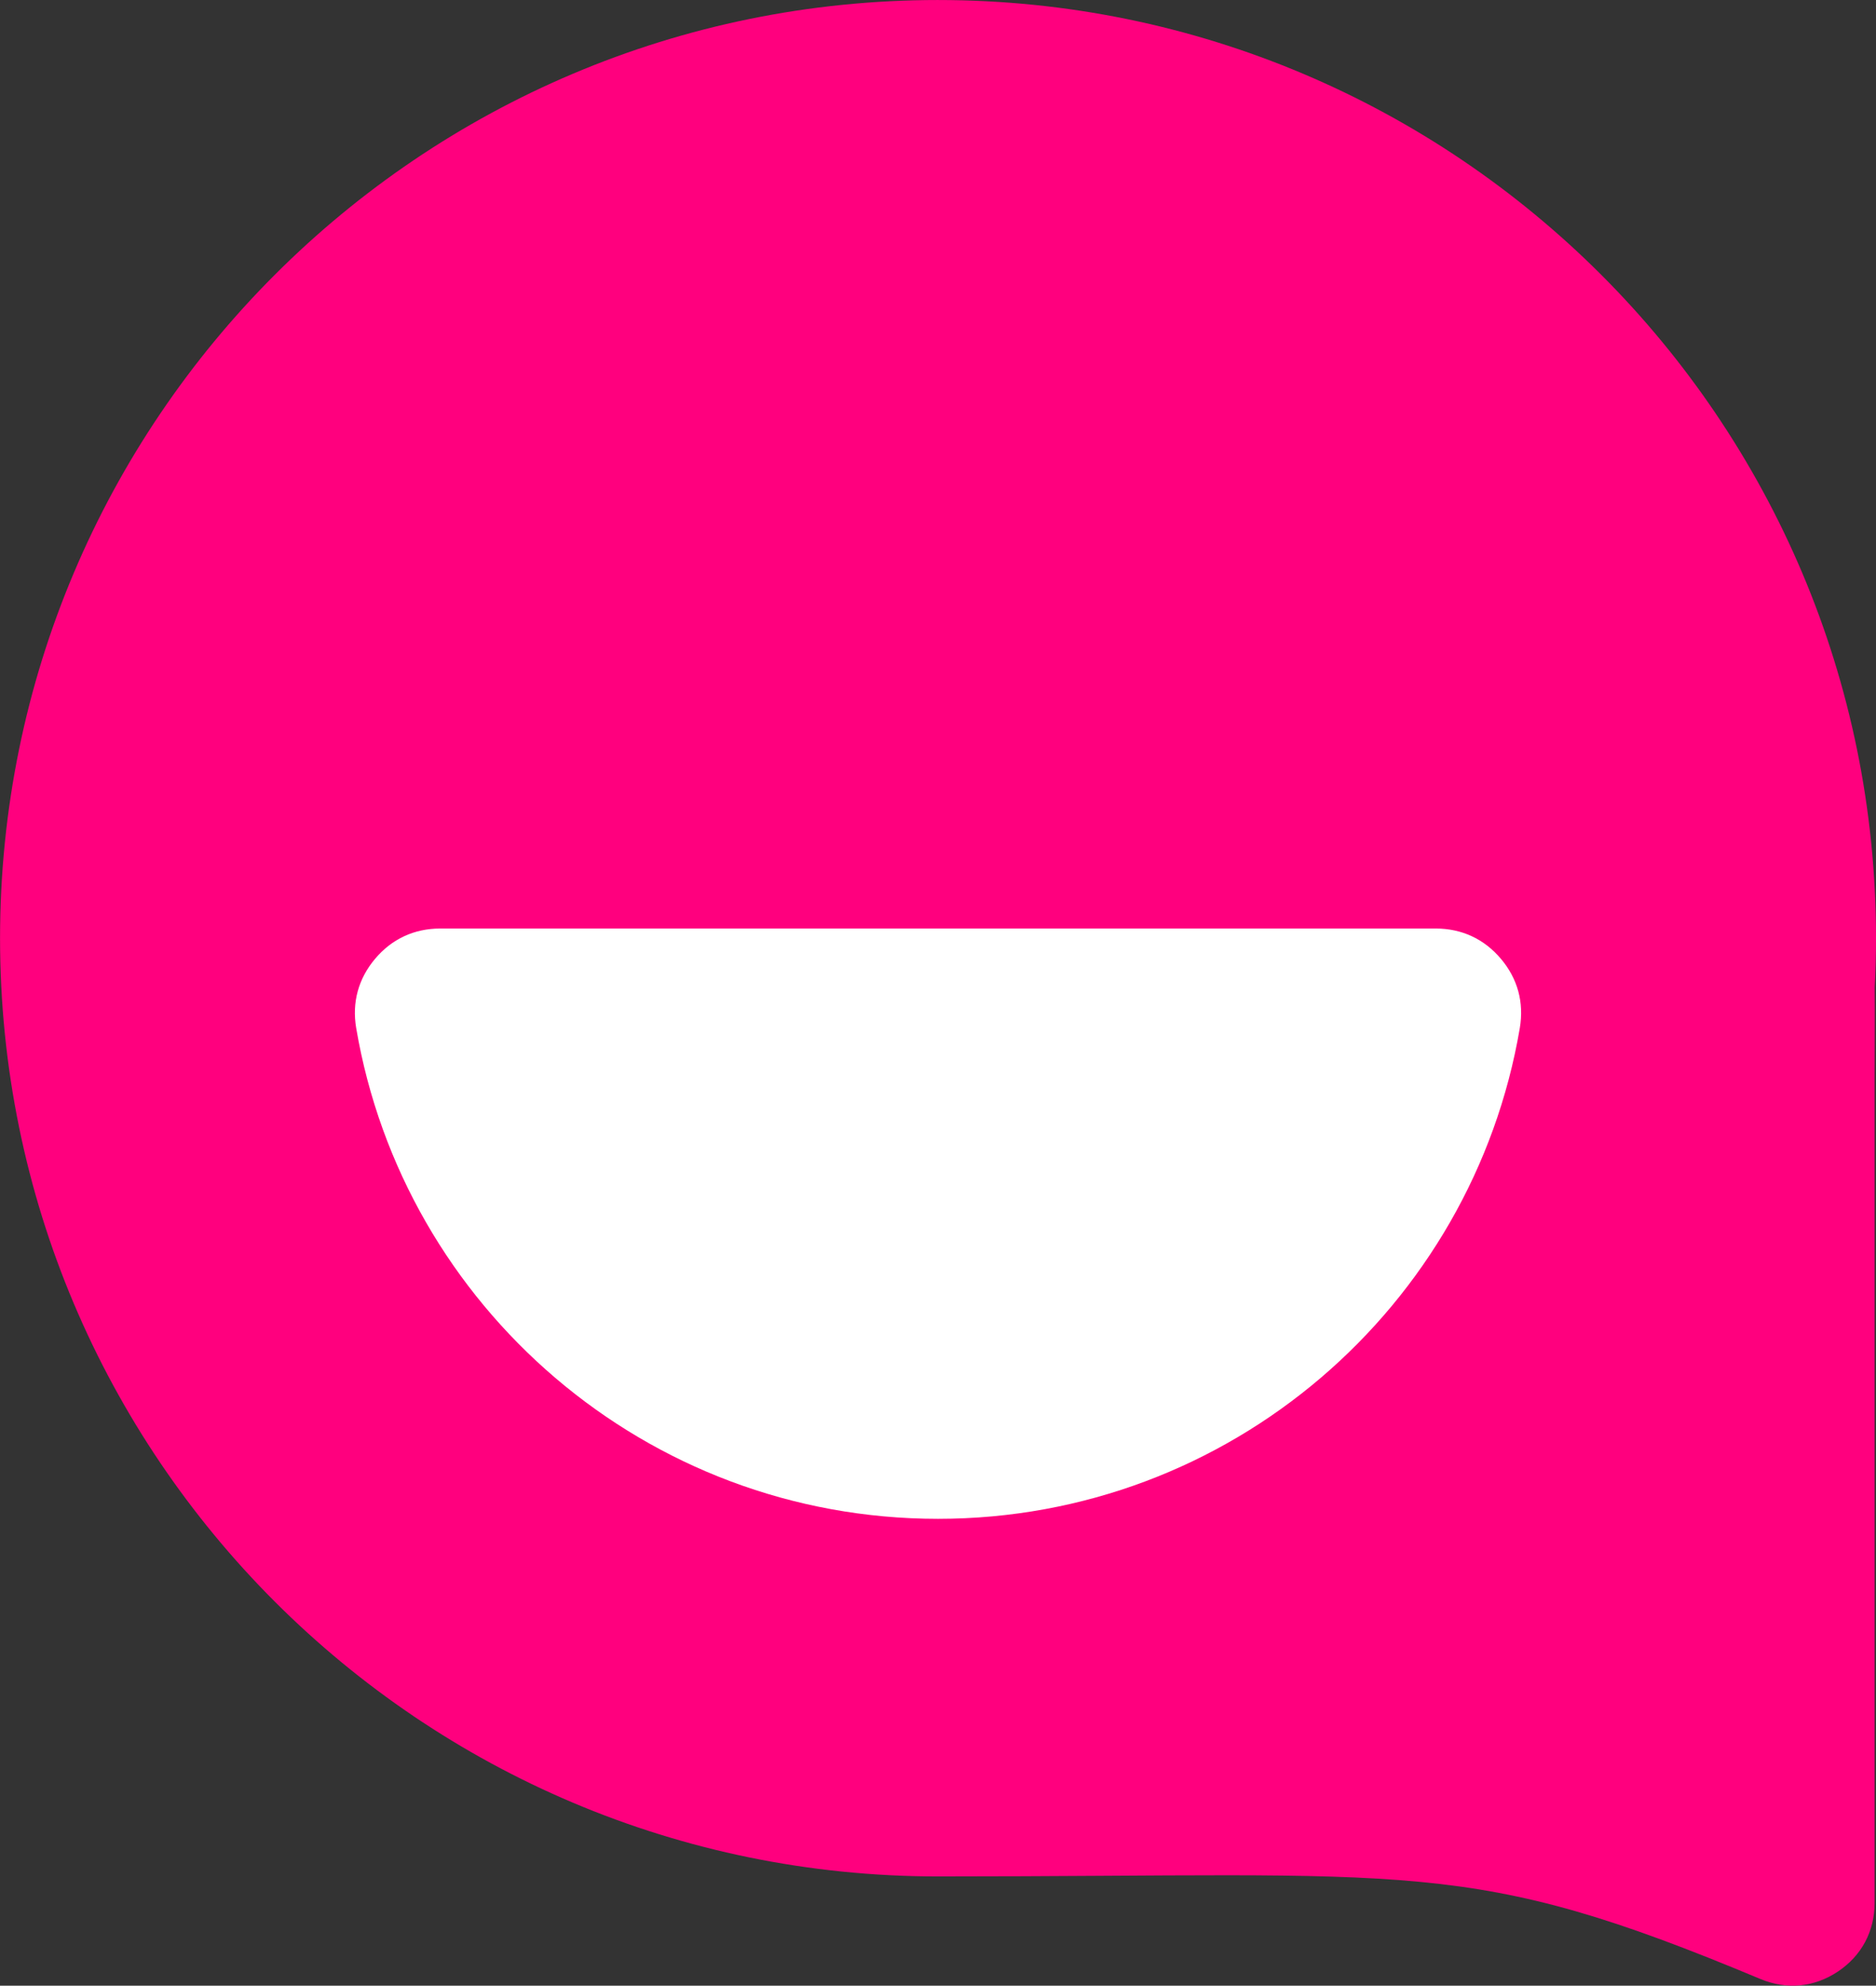 <?xml version="1.0" encoding="UTF-8"?> <svg xmlns="http://www.w3.org/2000/svg" xmlns:xlink="http://www.w3.org/1999/xlink" xmlns:xodm="http://www.corel.com/coreldraw/odm/2003" xml:space="preserve" width="16.62mm" height="17.588mm" version="1.1" style="shape-rendering:geometricPrecision; text-rendering:geometricPrecision; image-rendering:optimizeQuality; fill-rule:evenodd; clip-rule:evenodd" viewBox="0 0 392.64 415.5"><rect x="0" y="0" width="392.64" height="415.5" fill="#333333" stroke="none"/> <defs> <style type="text/css"> .fil0 {fill:#FF007E} .fil1 {fill:white} </style> </defs> <g id="Слой_x0020_1">  <path class="fil0" d="M196.32 0c108.42,0 196.32,87.89 196.32,196.32 0,3.46 -0.09,6.9 -0.27,10.31 0.06,6.32 -0.02,12.71 -0.02,19.02l0 172.53c0,5.95 -2.74,11.07 -7.69,14.37 -4.96,3.3 -10.73,3.85 -16.22,1.55 -61.17,-25.59 -71.56,-21.46 -172.11,-21.46 -108.42,0 -196.32,-87.9 -196.32,-196.32 0,-108.42 87.89,-196.32 196.32,-196.32z"></path> <path class="fil1" d="M318.09 215.12c-9.9,58.3 -60.65,102.69 -121.77,102.69 -61.12,0 -111.87,-44.39 -121.77,-102.69 -0.91,-5.36 0.45,-10.34 3.96,-14.5 3.51,-4.16 8.19,-6.33 13.63,-6.33l208.36 0c5.44,0 10.12,2.18 13.63,6.33 3.51,4.15 4.87,9.13 3.96,14.5z"></path> </g> </svg> 